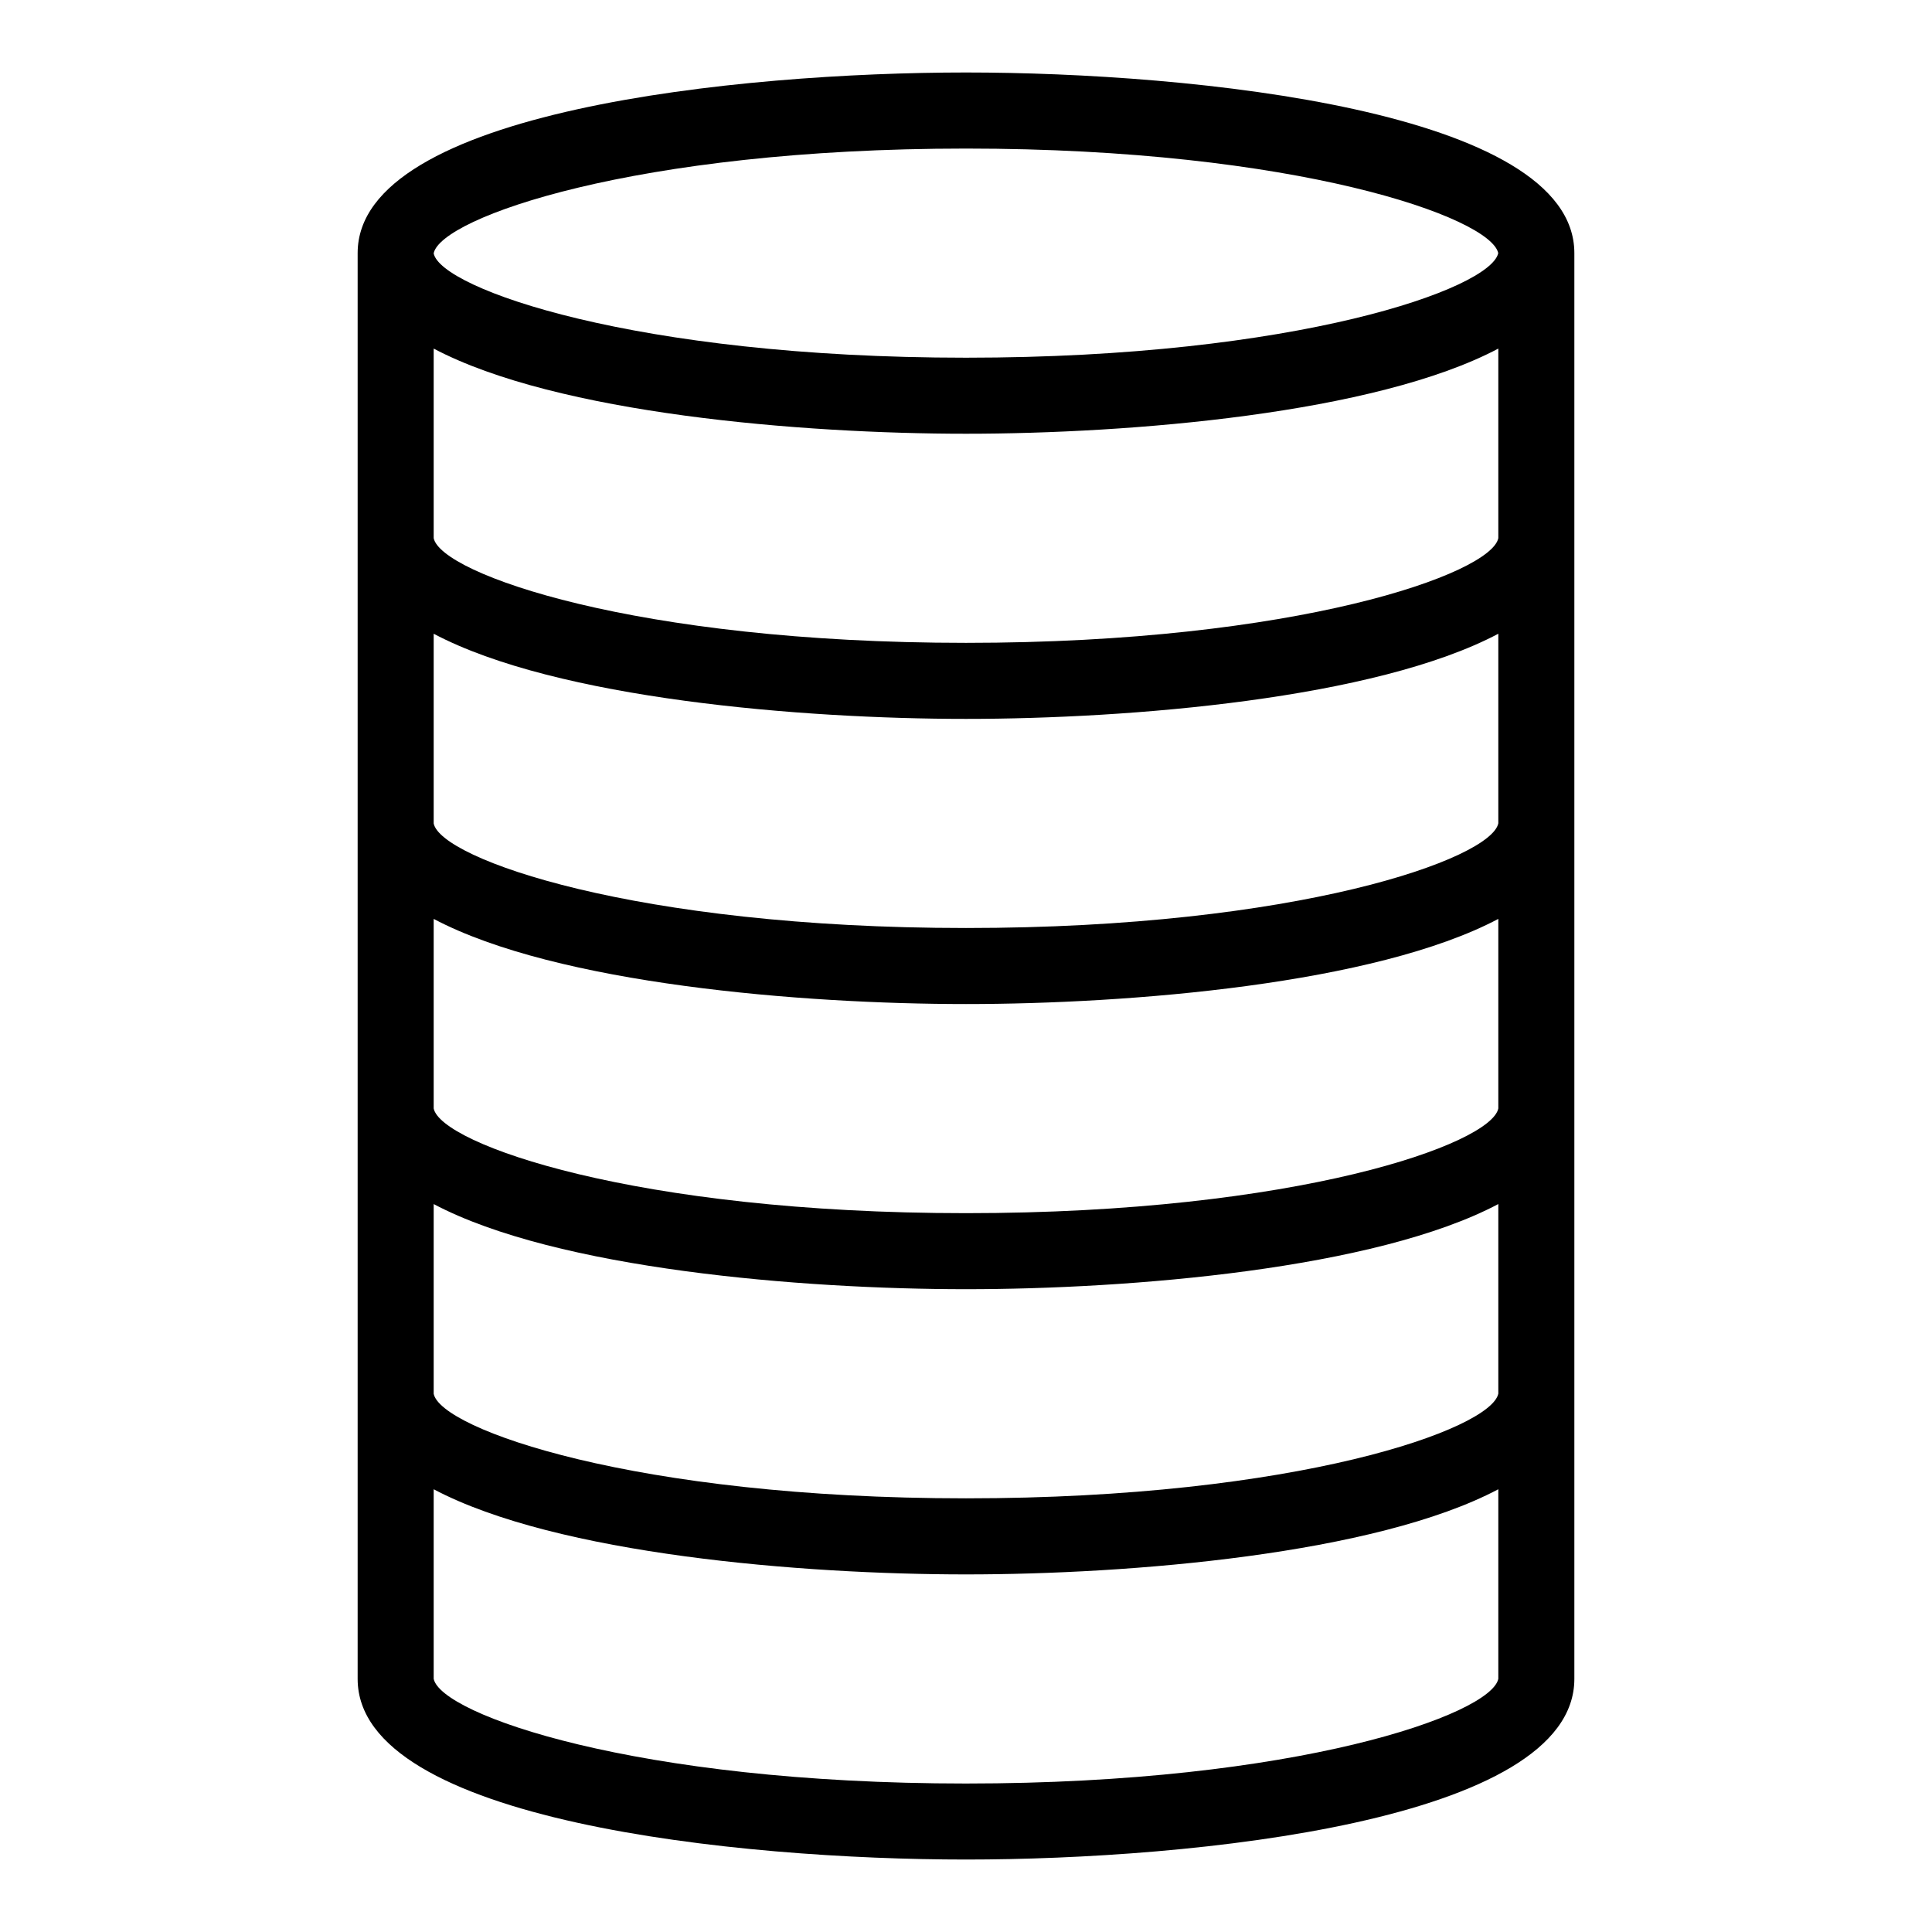 <?xml version="1.0" encoding="UTF-8"?>
<!-- Uploaded to: SVG Repo, www.svgrepo.com, Generator: SVG Repo Mixer Tools -->
<svg fill="#000000" width="800px" height="800px" version="1.1" viewBox="144 144 512 512" xmlns="http://www.w3.org/2000/svg">
 <path d="m400 163.21c-59.883 0-161.22 10.082-161.22 47.863v377.86c0 37.781 101.34 47.863 161.22 47.863s161.22-10.082 161.22-47.863v-377.86c0-37.781-101.34-47.863-161.22-47.863zm141.07 350.11c-1.906 9.426-53.371 27.754-141.07 27.754-87.738 0-139.21-18.344-141.07-27.711v-50.273c32.613 17.266 97.695 22.562 141.07 22.562 43.367 0 108.45-5.297 141.07-22.566zm0-75.57c-1.906 9.426-53.371 27.75-141.07 27.75-87.668 0-139.13-18.316-141.07-27.746v-50.238c32.613 17.27 97.695 22.566 141.07 22.566 43.367 0 108.45-5.297 141.07-22.566zm0-75.57c-1.906 9.426-53.371 27.75-141.07 27.75-87.738 0-139.21-18.344-141.07-27.711v-50.273c32.613 17.27 97.695 22.566 141.07 22.566 43.367 0 108.45-5.297 141.07-22.566zm0-75.57c-1.906 9.422-53.371 27.75-141.07 27.75-87.668 0-139.13-18.316-141.07-27.746v-50.238c32.613 17.266 97.695 22.566 141.07 22.566 43.367 0 108.45-5.297 141.07-22.566zm-141.07-103.24c87.582 0 139.02 18.27 141.05 27.711-2.043 9.441-53.477 27.711-141.05 27.711-87.723 0-139.18-18.328-141.07-27.637v-0.027c1.891-9.43 53.344-27.758 141.07-27.758zm0 433.28c-87.668 0-139.13-18.316-141.07-27.746v-50.238c32.613 17.27 97.695 22.566 141.07 22.566 43.367 0 108.45-5.297 141.07-22.566v50.23c-1.906 9.426-53.371 27.754-141.07 27.754z"/>
</svg>